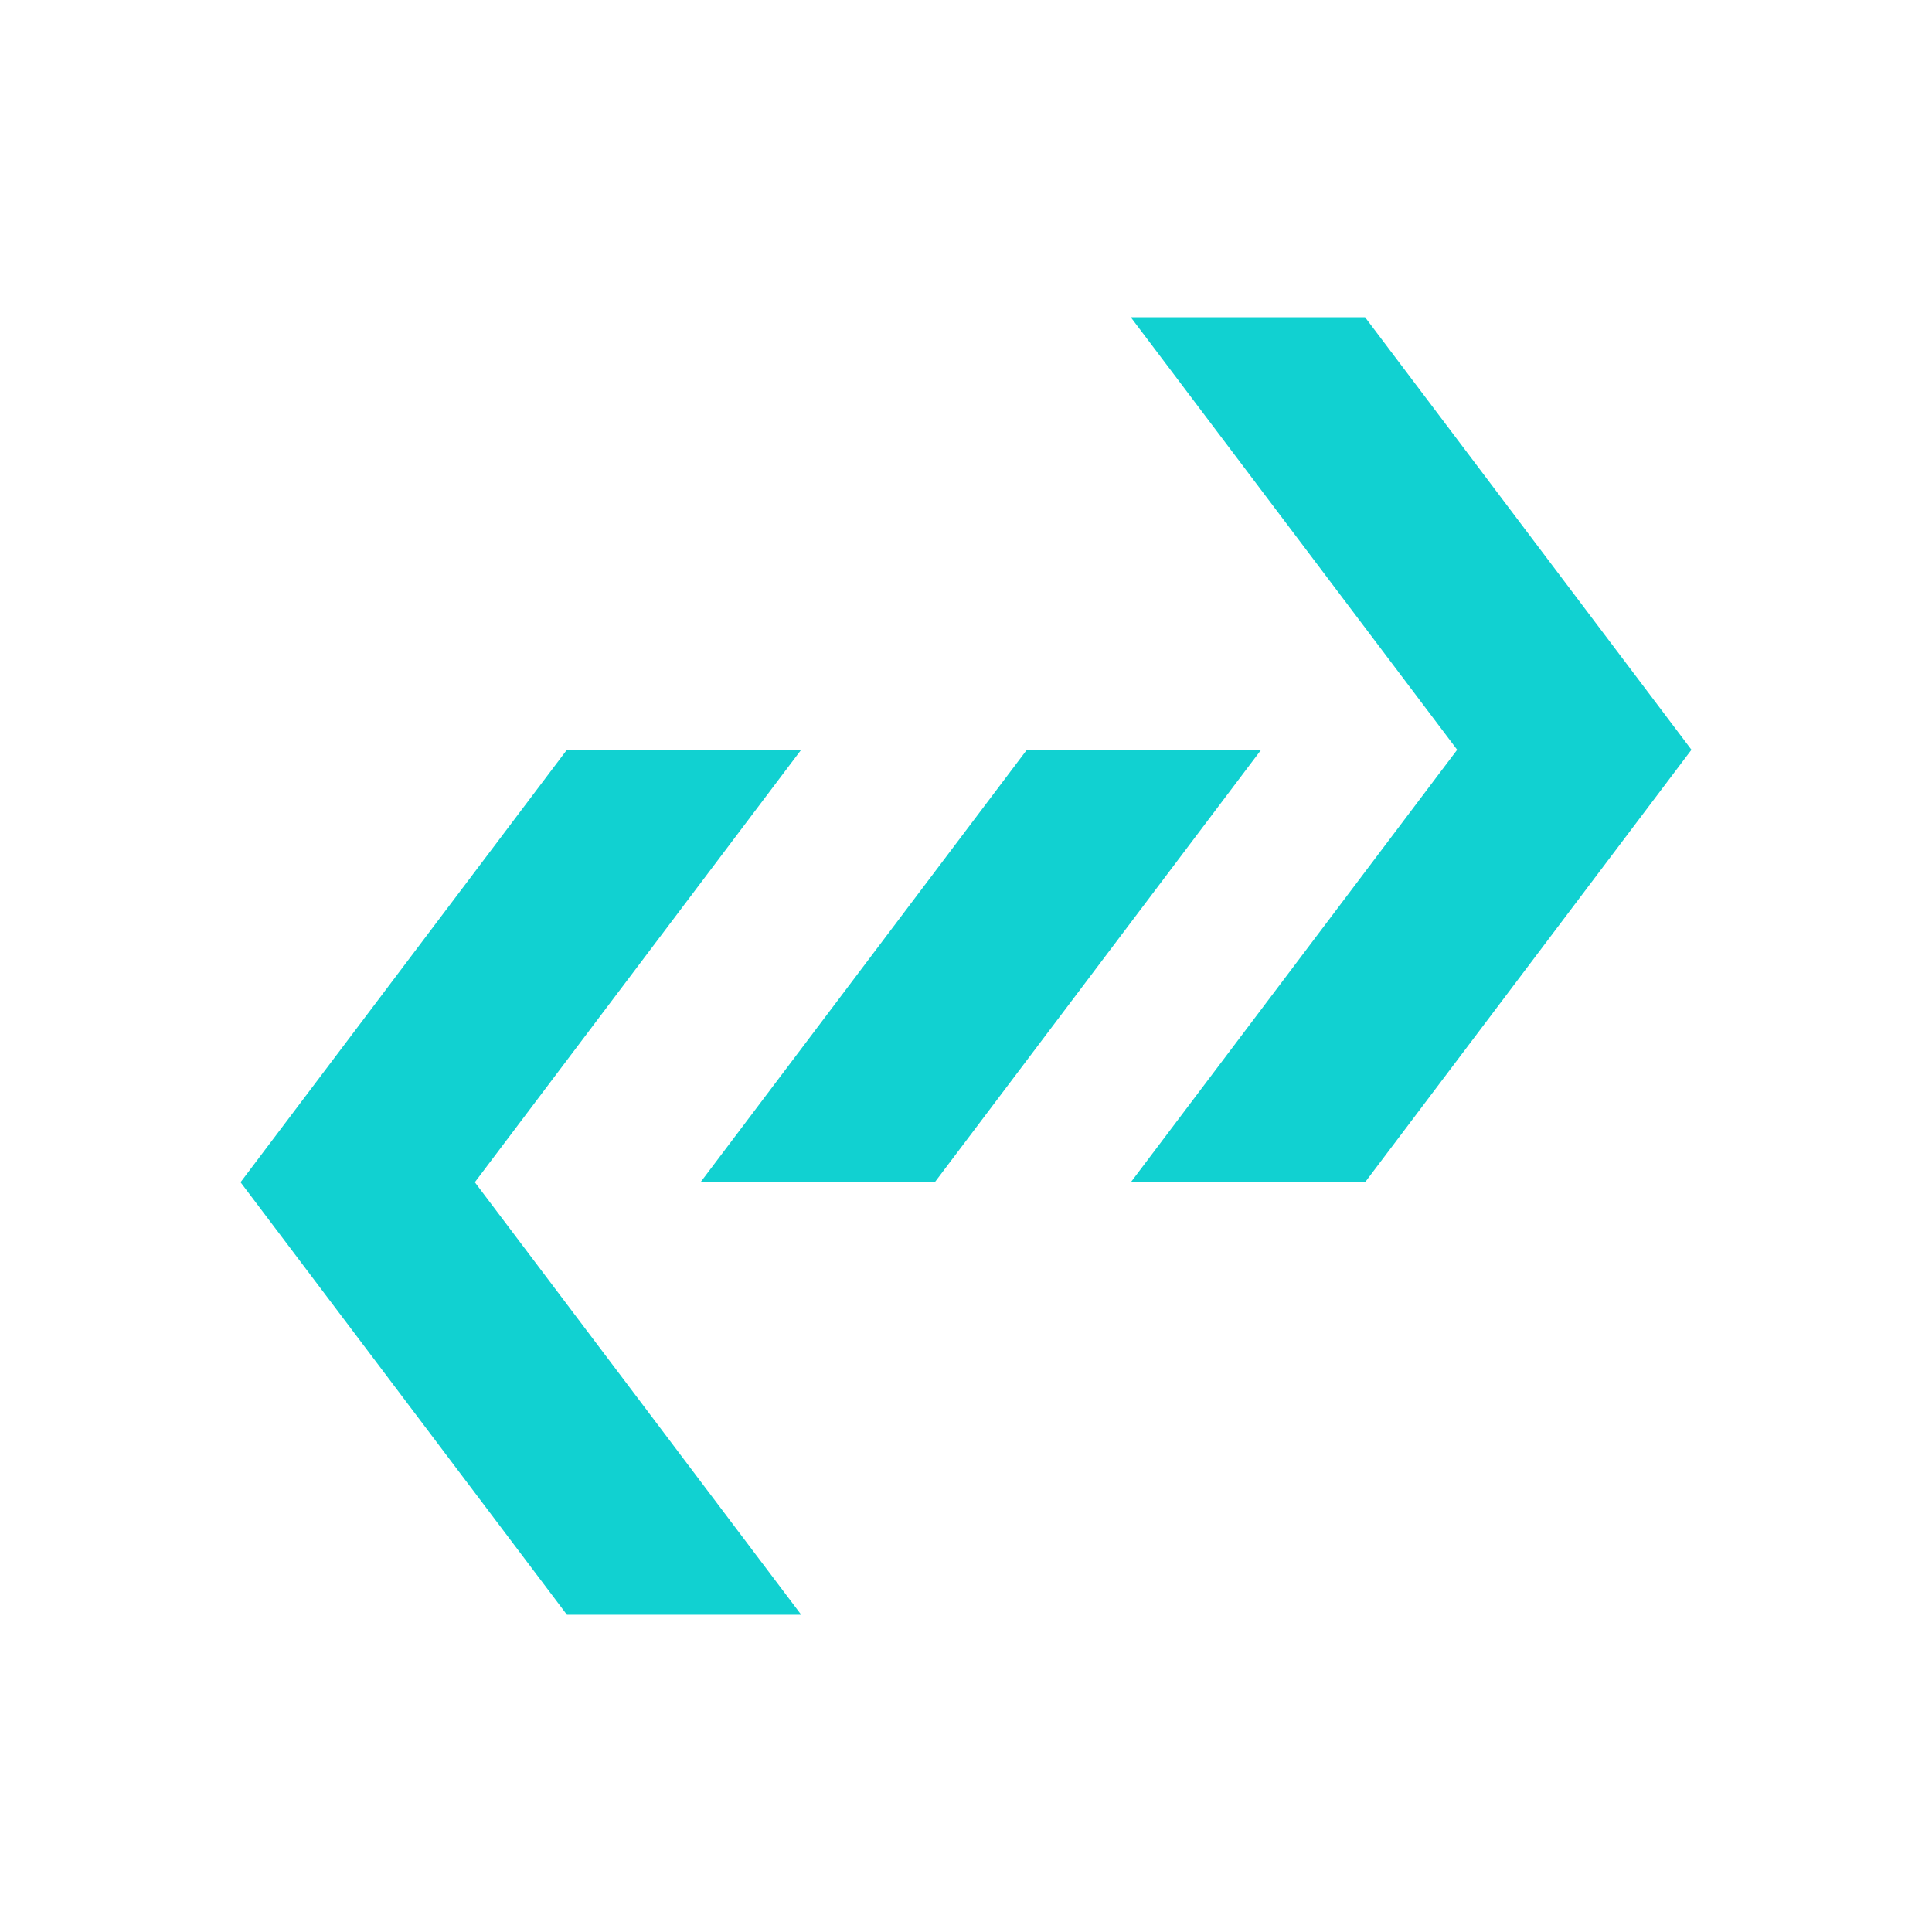 <?xml version="1.0" encoding="utf-8"?>
<!-- Generator: Adobe Illustrator 27.0.0, SVG Export Plug-In . SVG Version: 6.00 Build 0)  -->
<svg version="1.1" id="Layer_1" xmlns="http://www.w3.org/2000/svg" xmlns:xlink="http://www.w3.org/1999/xlink" x="0px" y="0px"
	 viewBox="0 0 1080 1080" style="enable-background:new 0 0 1080 1080;" xml:space="preserve">
<style type="text/css">
	.st0{fill:#11D1D1;}
</style>
<g>
	<g>
		<polygon class="st0" points="265.43,660.88 447.87,419.12 316.91,419.12 134.47,660.88 316.91,902.64 447.87,902.64 		"/>
		<polygon class="st0" points="574.03,419.12 391.59,660.88 522.55,660.88 704.99,419.12 		"/>
		<polygon class="st0" points="814.57,419.12 632.13,660.88 763.09,660.88 945.53,419.12 763.09,177.36 632.13,177.36 		"/>
	</g>
</g>
</svg>
